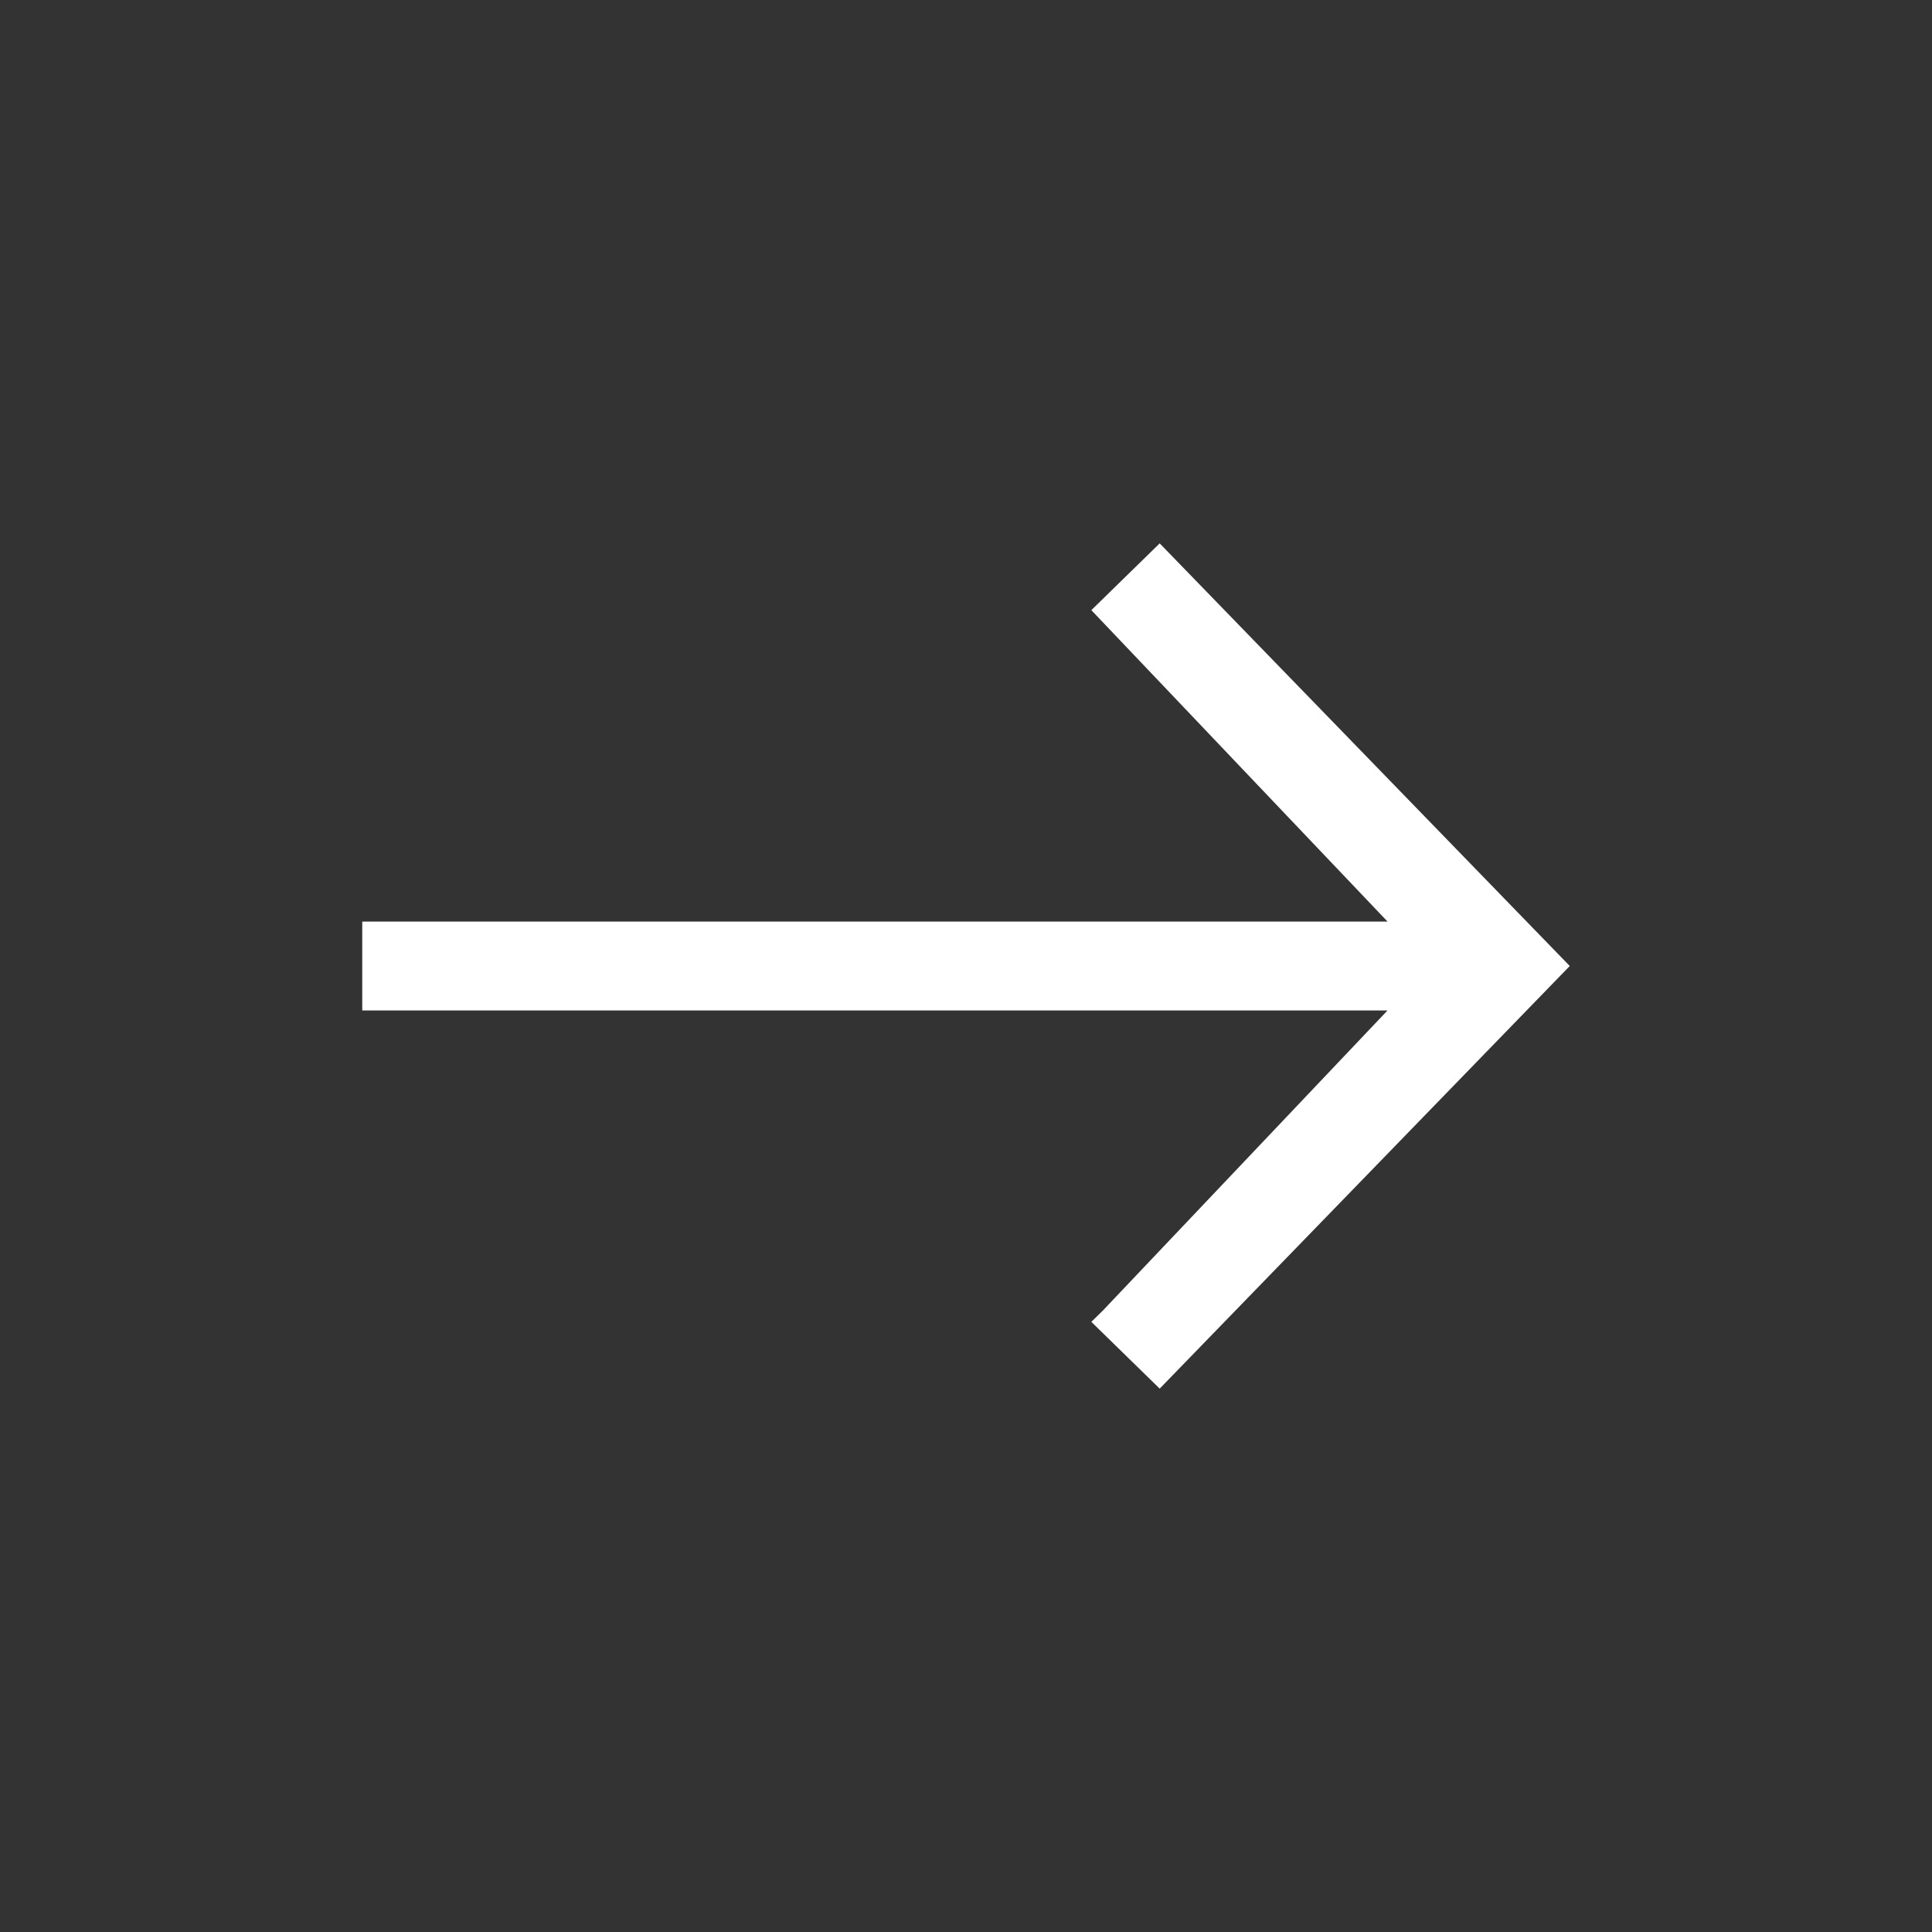 <svg width="16" height="16" viewBox="0 0 16 16" fill="none" xmlns="http://www.w3.org/2000/svg">
<rect x="0" y="0" width="16" height="16" fill="#333333" stroke="none"/>
<g id="Icons / Basic">
<path id="Vector" d="M9.604 11.5L9.038 10.947L9.132 10.855L11.491 8.368H3V7.632H11.491L9.038 5.053L9.604 4.5L13 8L9.604 11.5Z" fill="white"/>
</g>
</svg>
